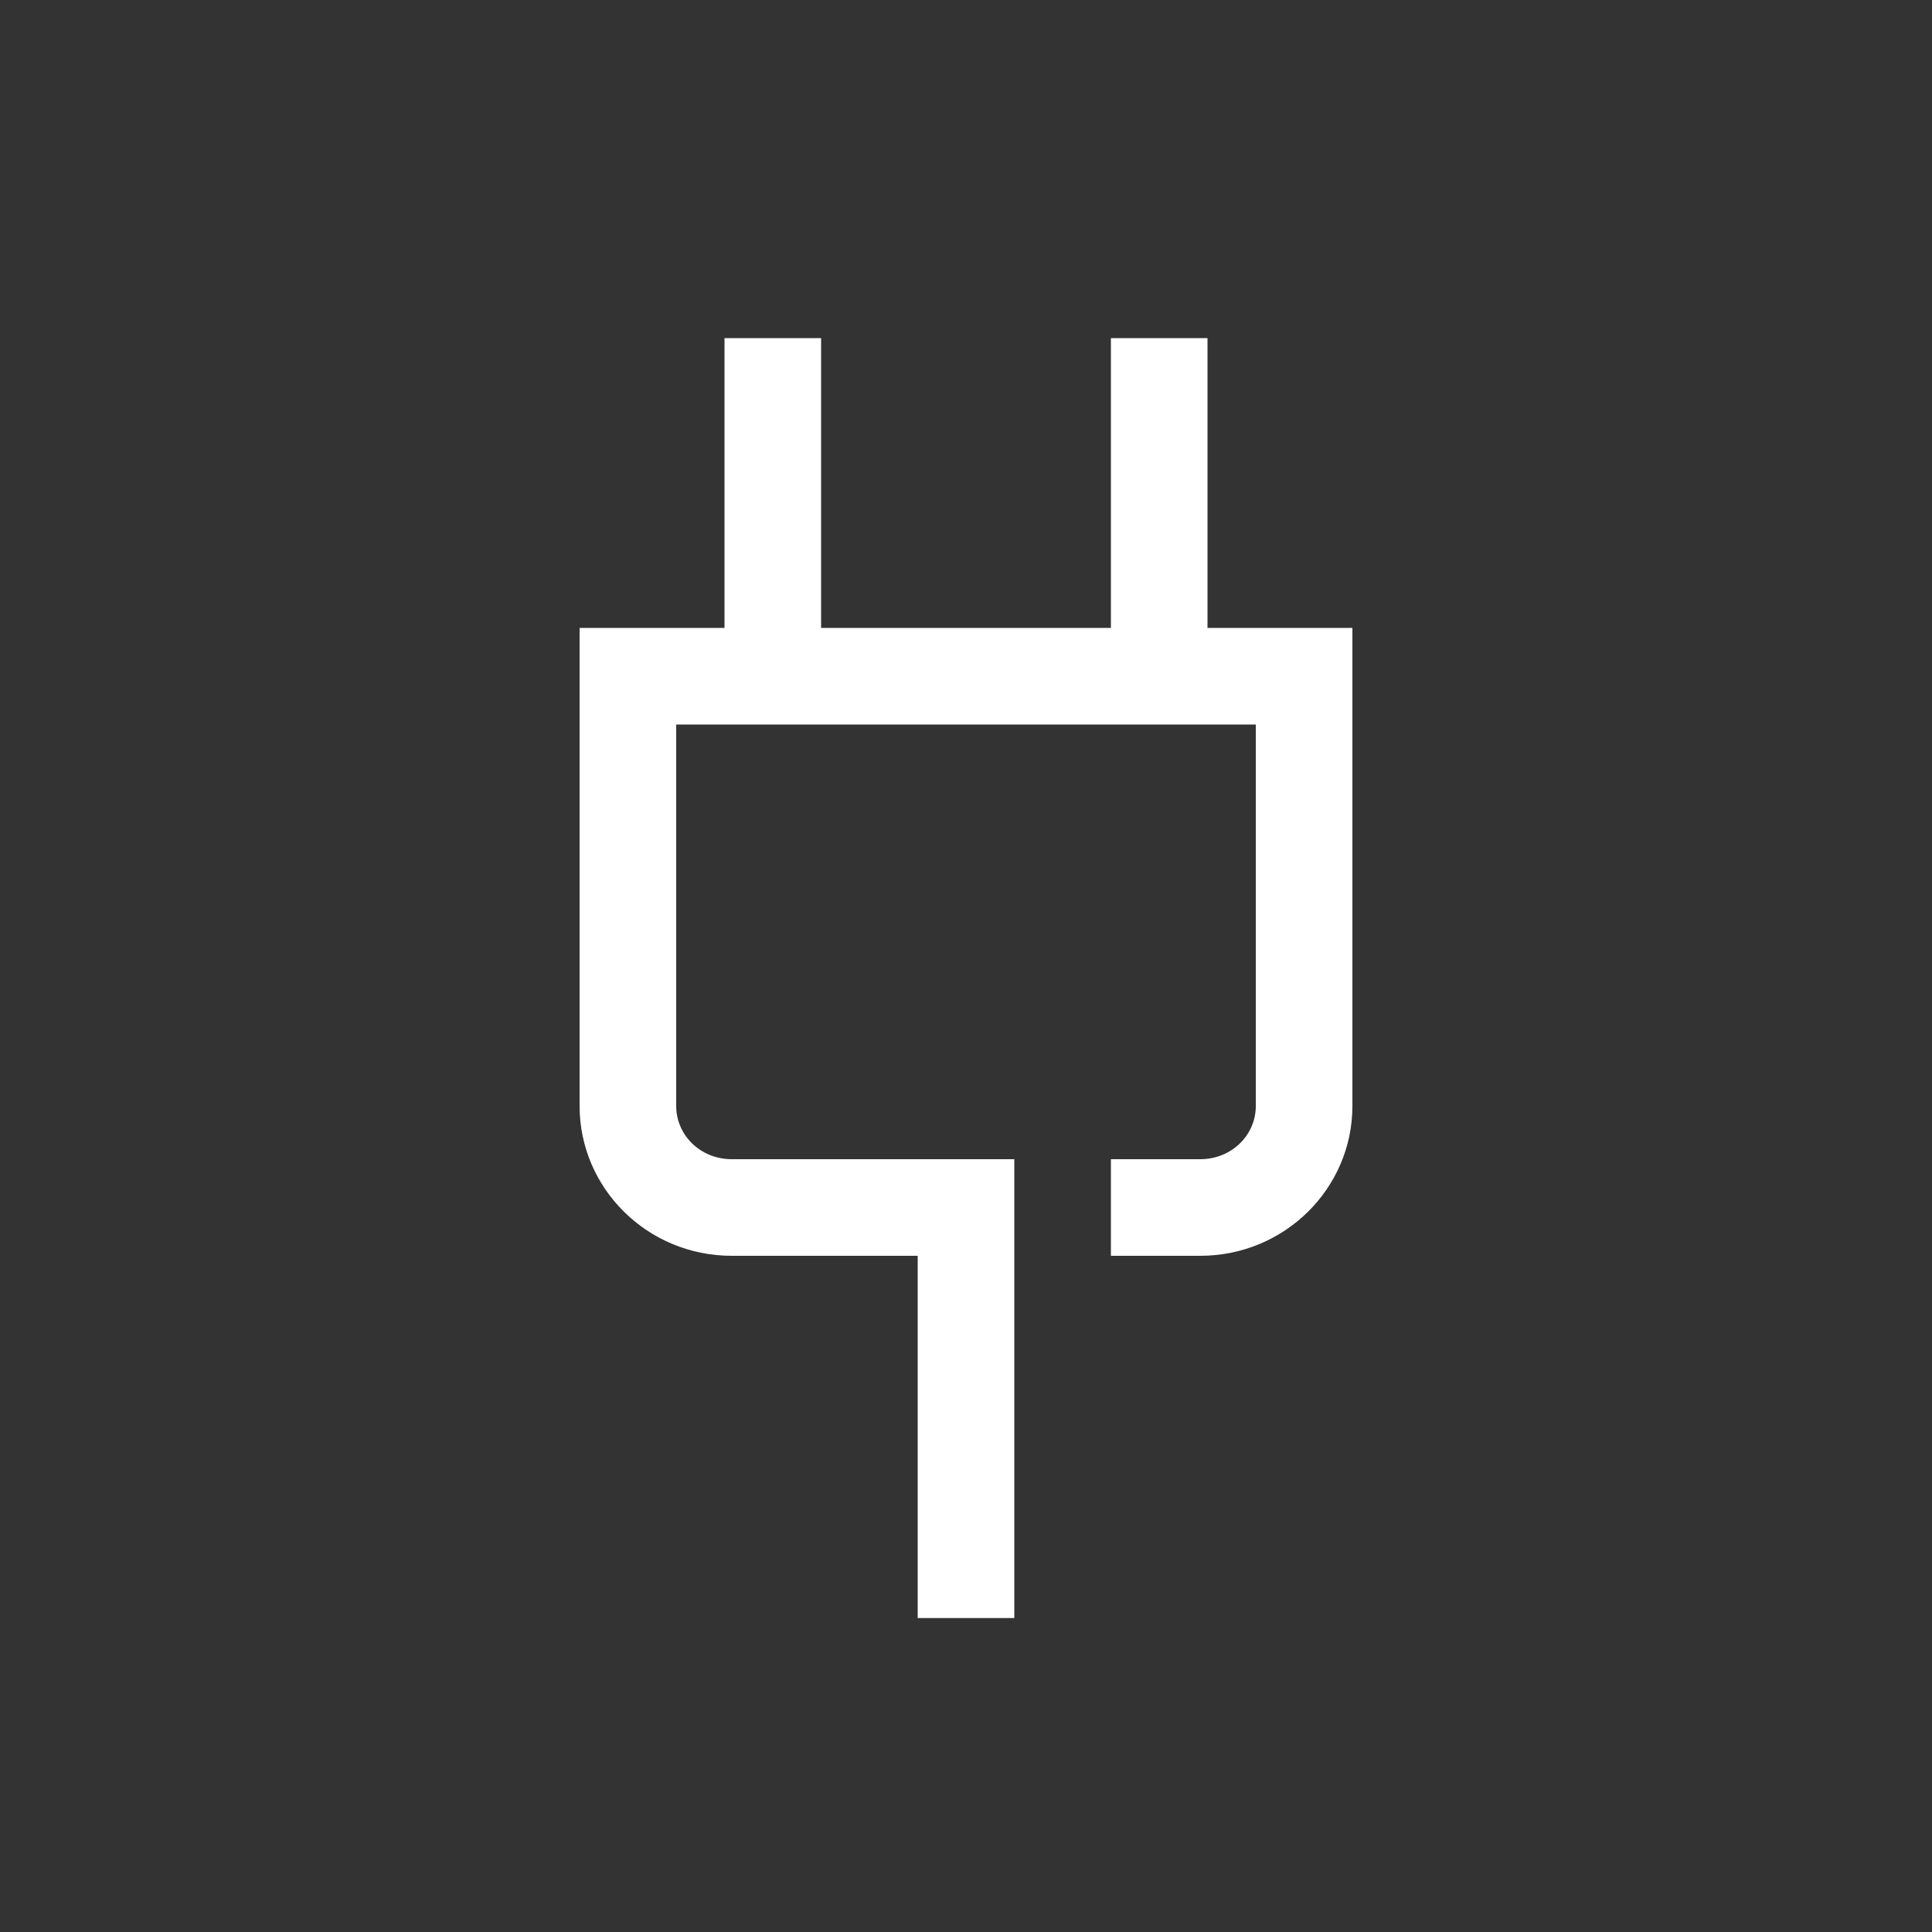 <?xml version="1.0" encoding="utf-8"?>
<!-- Generator: Adobe Illustrator 25.0.0, SVG Export Plug-In . SVG Version: 6.00 Build 0)  -->
<svg version="1.1" xmlns="http://www.w3.org/2000/svg" xmlns:xlink="http://www.w3.org/1999/xlink" x="0px" y="0px"
	 viewBox="0 0 80 80" style="enable-background:new 0 0 80 80;" xml:space="preserve">
<rect x="0" y="0" width="80" height="80" fill="#333333" stroke="none"/>
<style type="text/css">
	.st0{fill:#FFFFFF;}
	.st1{display:none;}
</style>
<g id="Ebene_4">
</g>
<g id="Ebene_1">
	<path class="st0" d="M50,26V14h-4v12H34V14h-4v12h-6v19.8c0,3.4,2.8,6.2,6.3,6.2H38v15h4V52v-4H30.3C29,48,28,47,28,45.8V30h24
		v15.8c0,1.2-1,2.2-2.3,2.2H46v4h3.7c3.5,0,6.3-2.8,6.3-6.2V26H50z"/>
</g>
<g id="Hilflinie" class="st1">
</g>
</svg>
